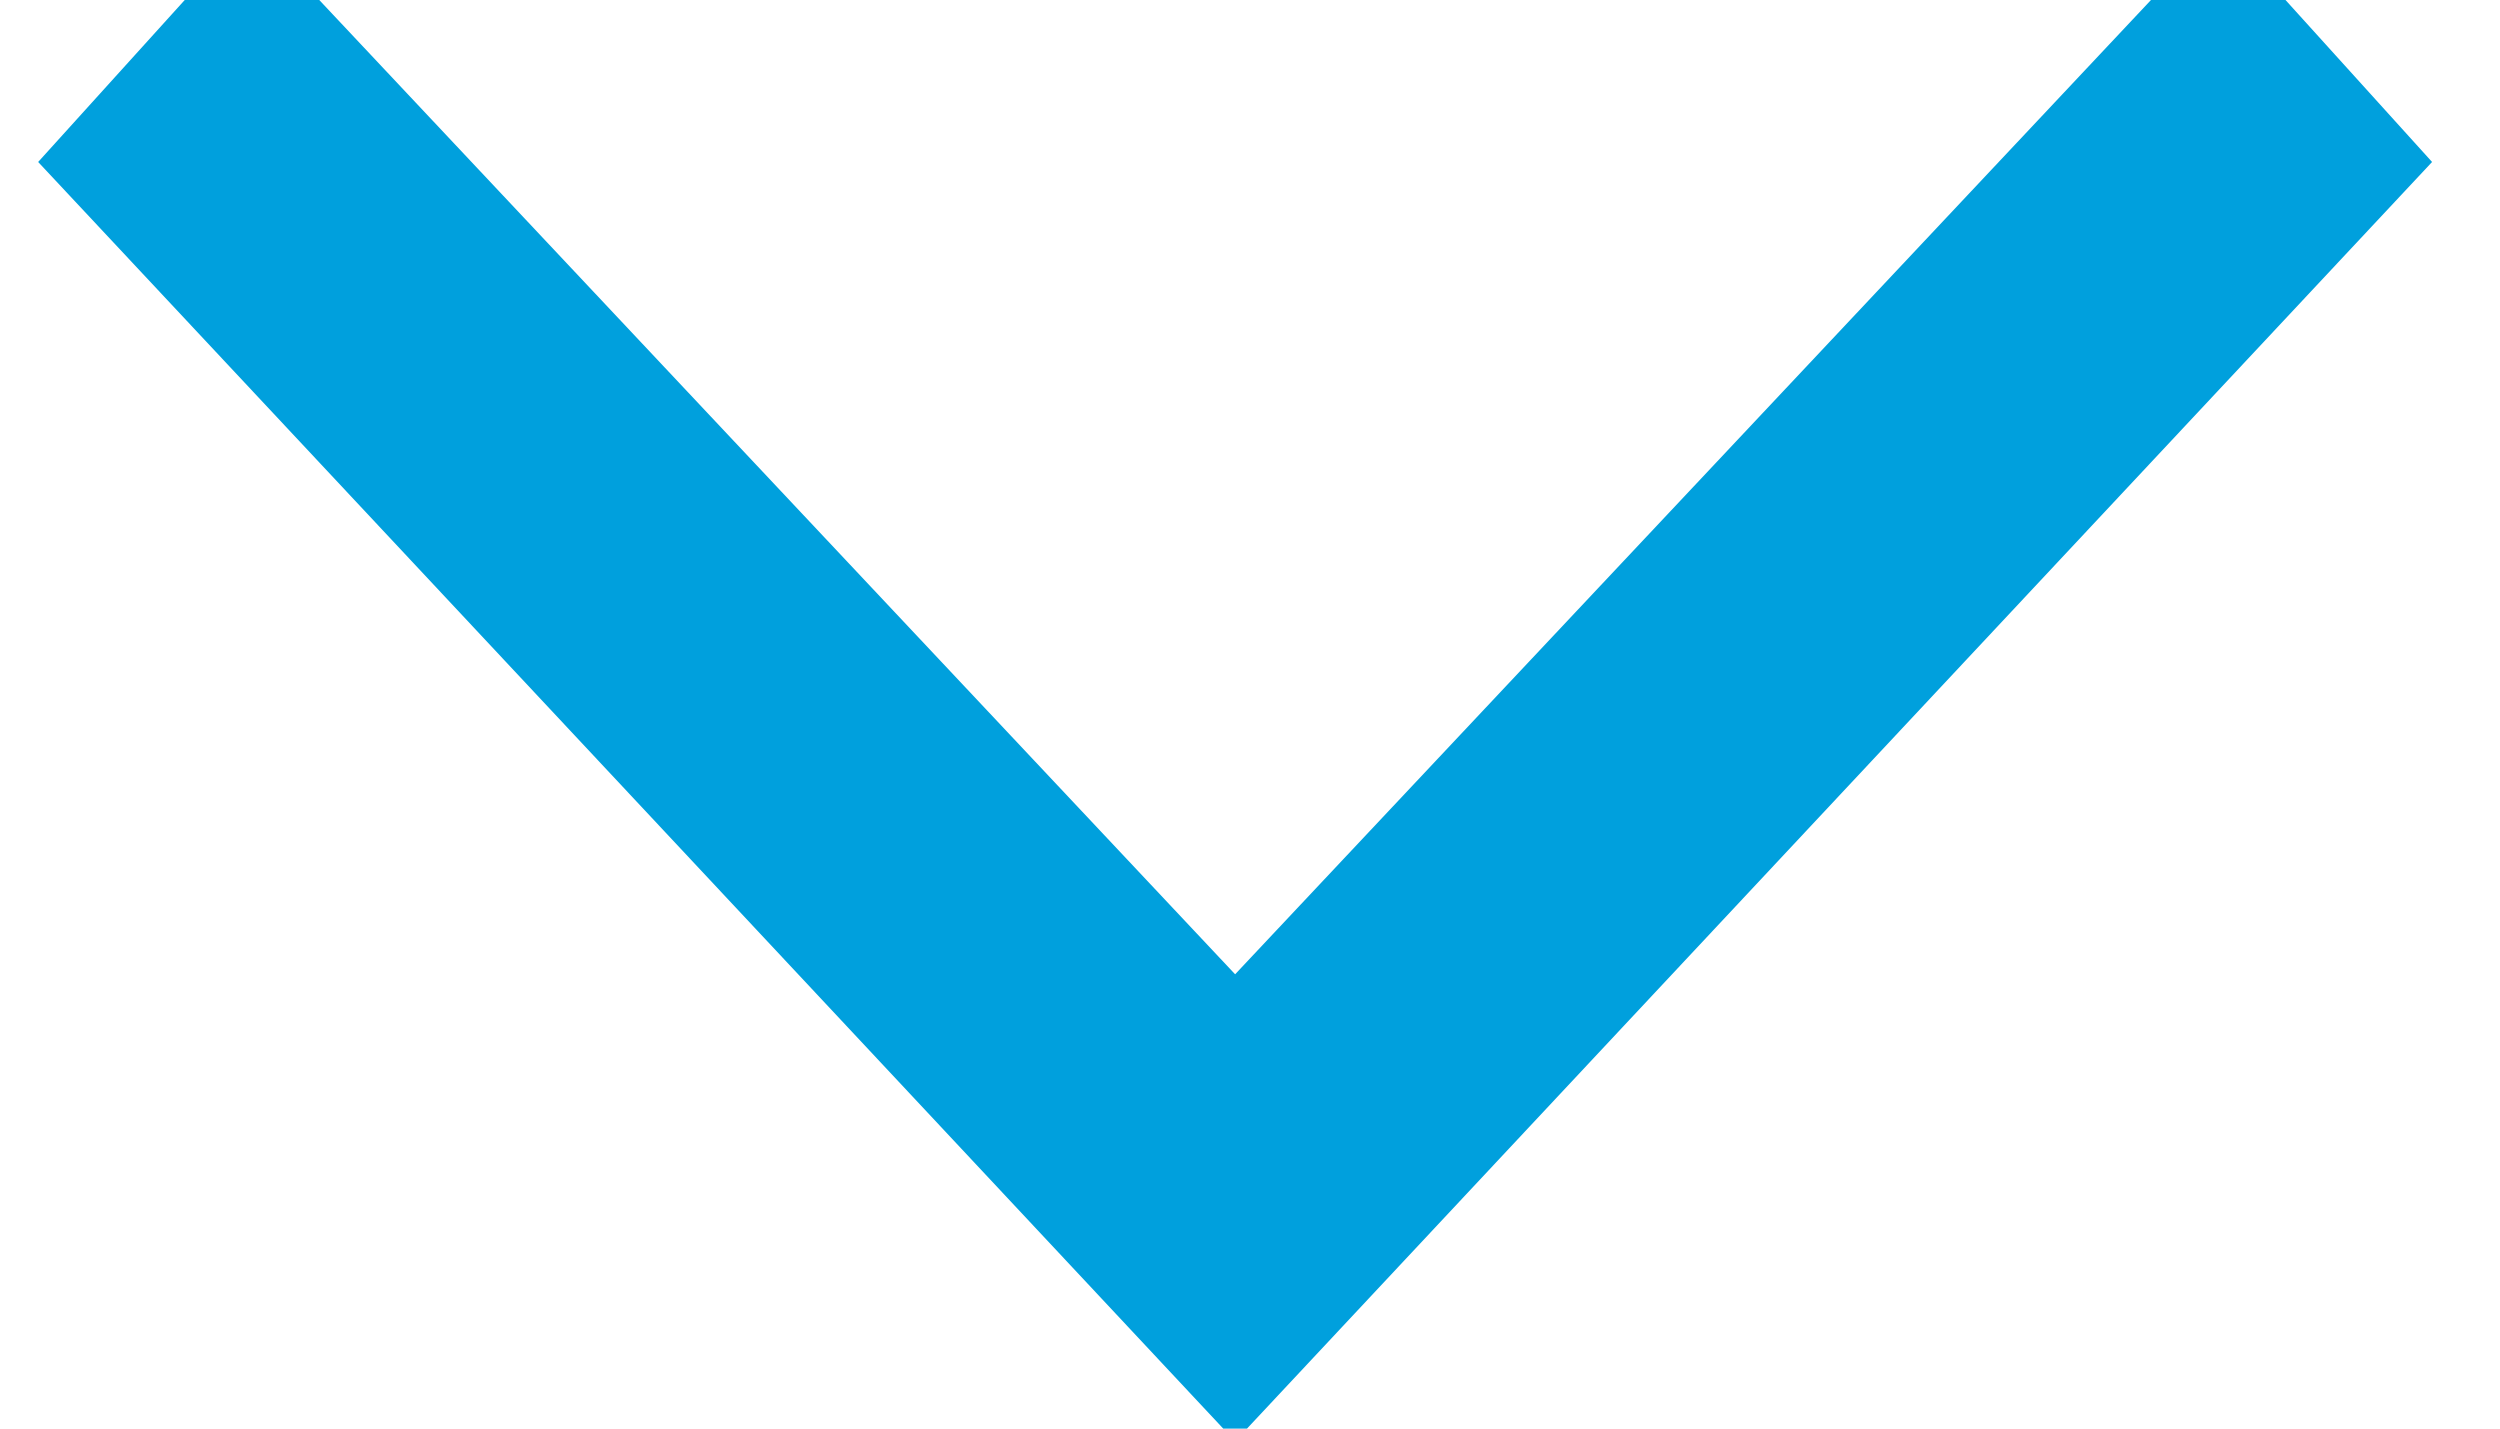 <?xml version="1.0" encoding="UTF-8"?>
<svg width="21px" height="12px" viewBox="0 0 21 12" version="1.1" xmlns="http://www.w3.org/2000/svg" xmlns:xlink="http://www.w3.org/1999/xlink">
    <!-- Generator: Sketch 52.4 (67378) - http://www.bohemiancoding.com/sketch -->
    <title>ion-ios-arrow-down - Ionicons</title>
    <desc>Created with Sketch.</desc>
    <g id="Explore-Regions" stroke="none" stroke-width="1" fill="none" fill-rule="evenodd">
        <g transform="translate(-744, -2380)" fill="#00A0DD" id="ion-ios-arrow-down---Ionicons" stroke="#00A0DD">
            <polygon points="762.637 2380.125 763.75 2381.355 754.375 2391.375 745 2381.355 746.113 2380.125 754.375 2388.914"></polygon>
        </g>
    </g>
</svg>